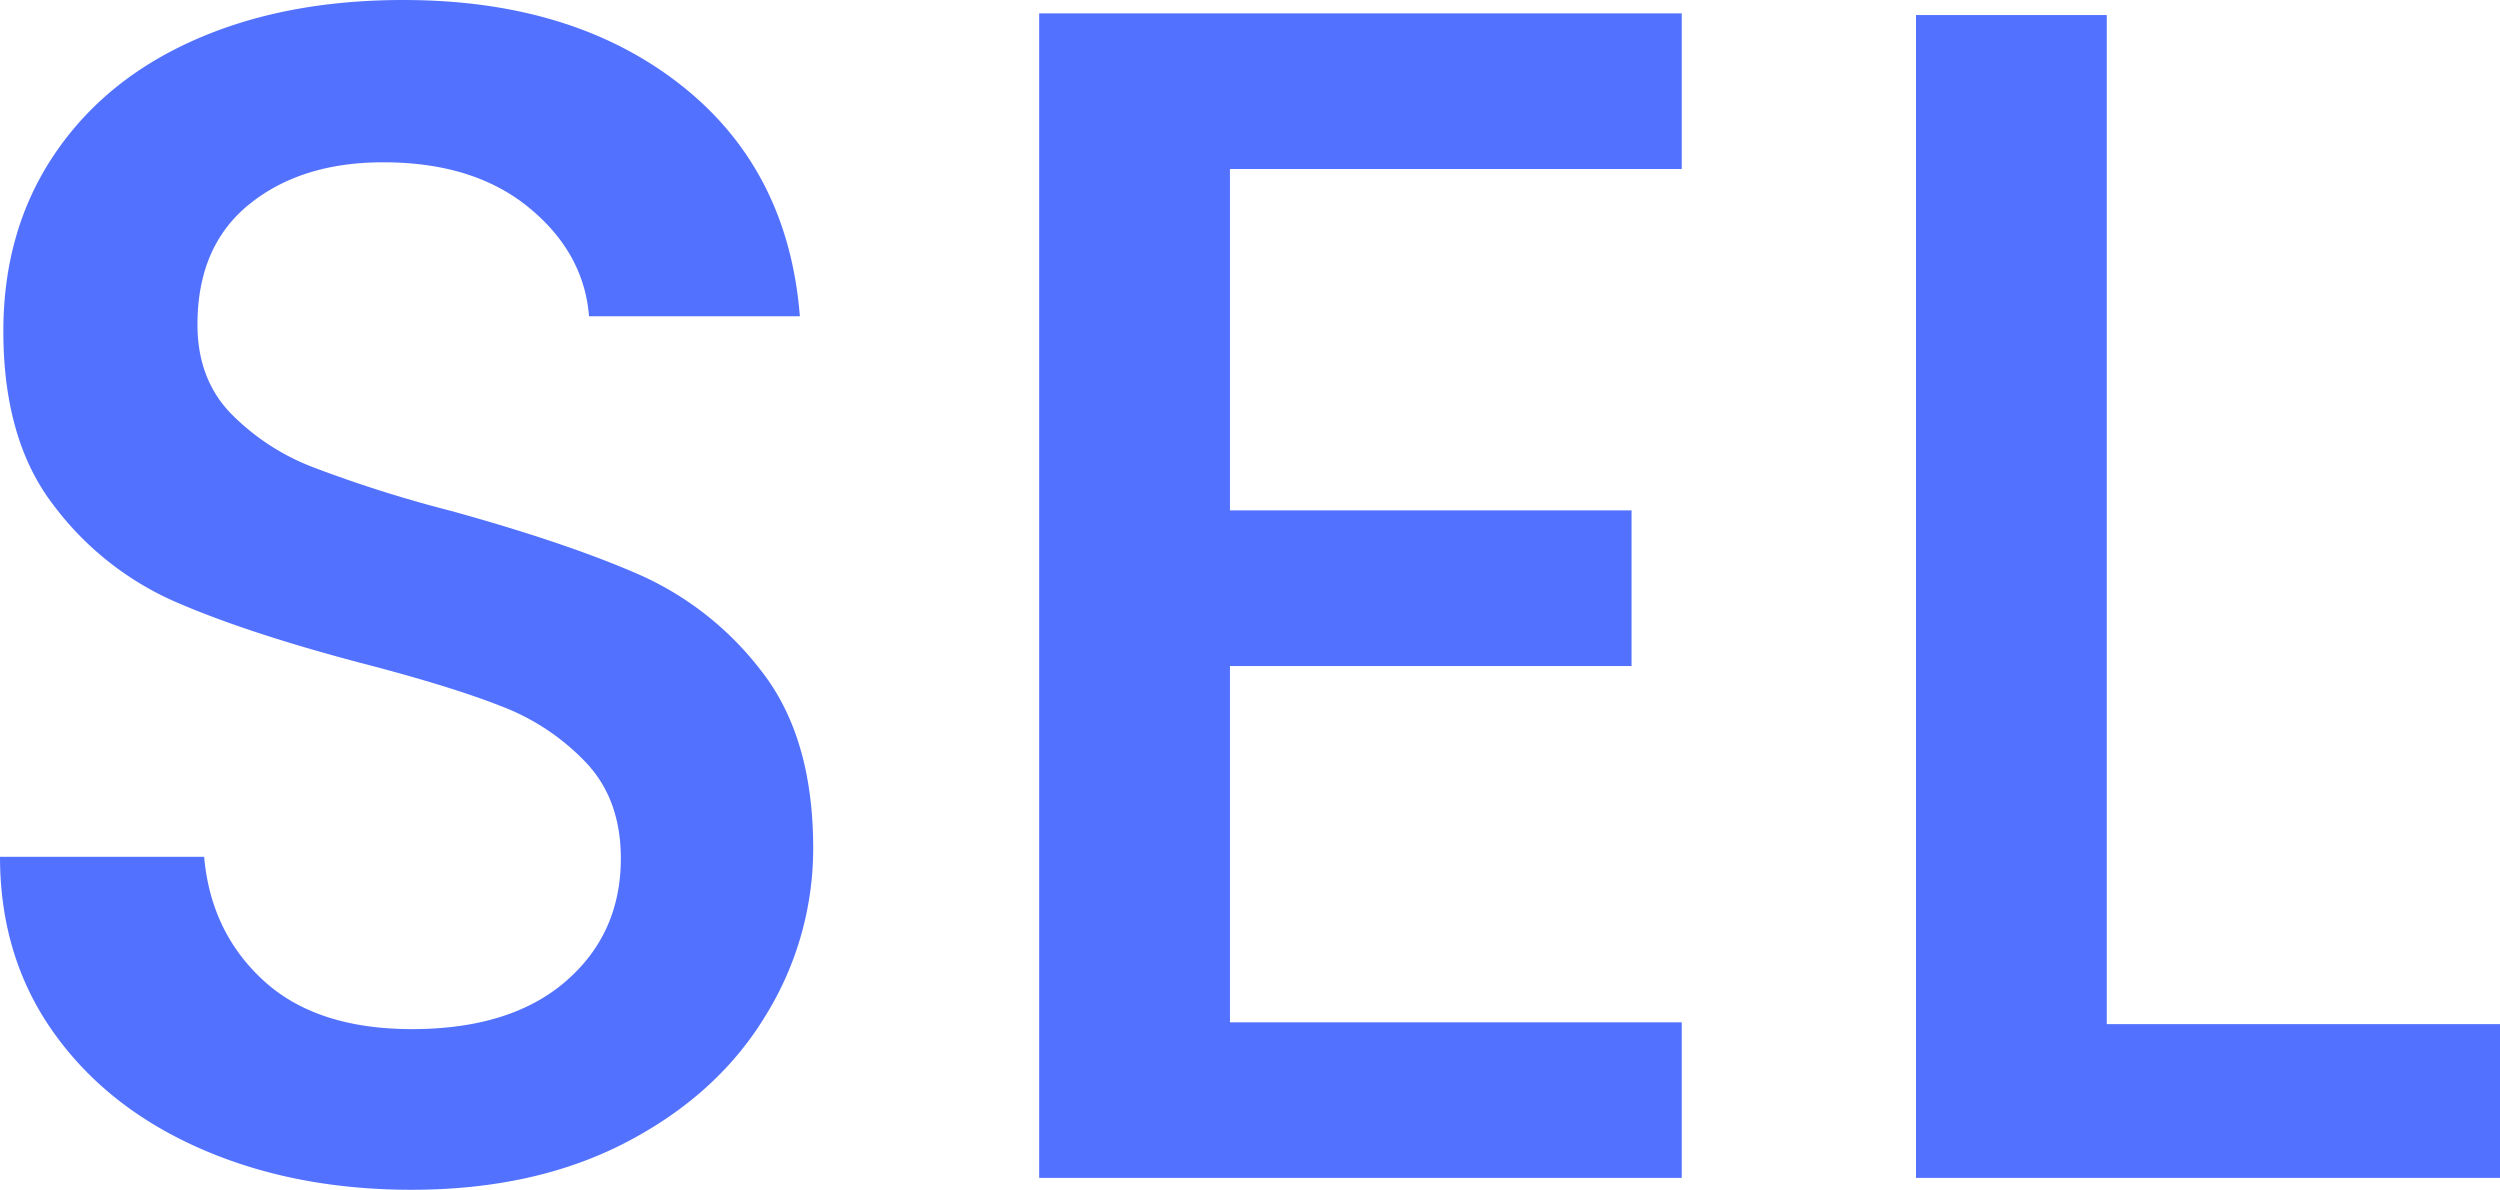 <svg xmlns="http://www.w3.org/2000/svg" viewBox="0 0 596.41 283.84"><defs><style>.cls-1{fill:#5271ff;}</style></defs><title>Asset 11465</title><g id="Layer_2" data-name="Layer 2"><g id="Layer_1-2" data-name="Layer 1"><path class="cls-1" d="M47.91,274.06q-22.36-9.78-35.13-27.75T0,204.4H48.7q1.59,18,14.18,29.54t35.33,11.57q23.55,0,36.72-11.37t13.18-29.34q0-14-8.19-22.76a54.68,54.68,0,0,0-20.36-13.57q-12.18-4.8-33.73-10.38-27.15-7.18-44.11-14.57a72.77,72.77,0,0,1-28.94-23Q.8,105,.8,79q0-23.94,12-41.91T46.31,9.58Q67.86,0,96.21,0q40.32,0,66.07,20.16t28.54,55.29h-50.3q-1.2-15.16-14.37-25.95T91.42,38.72q-19.56,0-31.94,10T47.11,77.45q0,12.78,7.78,21a55,55,0,0,0,19.76,13,306.75,306.75,0,0,0,32.74,10.38q27.54,7.59,44.91,15.17a74.79,74.79,0,0,1,29.54,23.35Q194,176.06,194,202.4a75.76,75.76,0,0,1-11.38,39.92q-11.38,18.77-33.14,30.14T98.21,283.84Q70.25,283.84,47.91,274.06Z"/><path class="cls-1" d="M293.42,40.32v81.44h95.81v37.13H293.42v85H401.2V281H247.91V3.19H401.2V40.32Z"/><path class="cls-1" d="M502.6,244.32h93.81V281H457.09V3.59H502.6Z"/></g></g></svg>